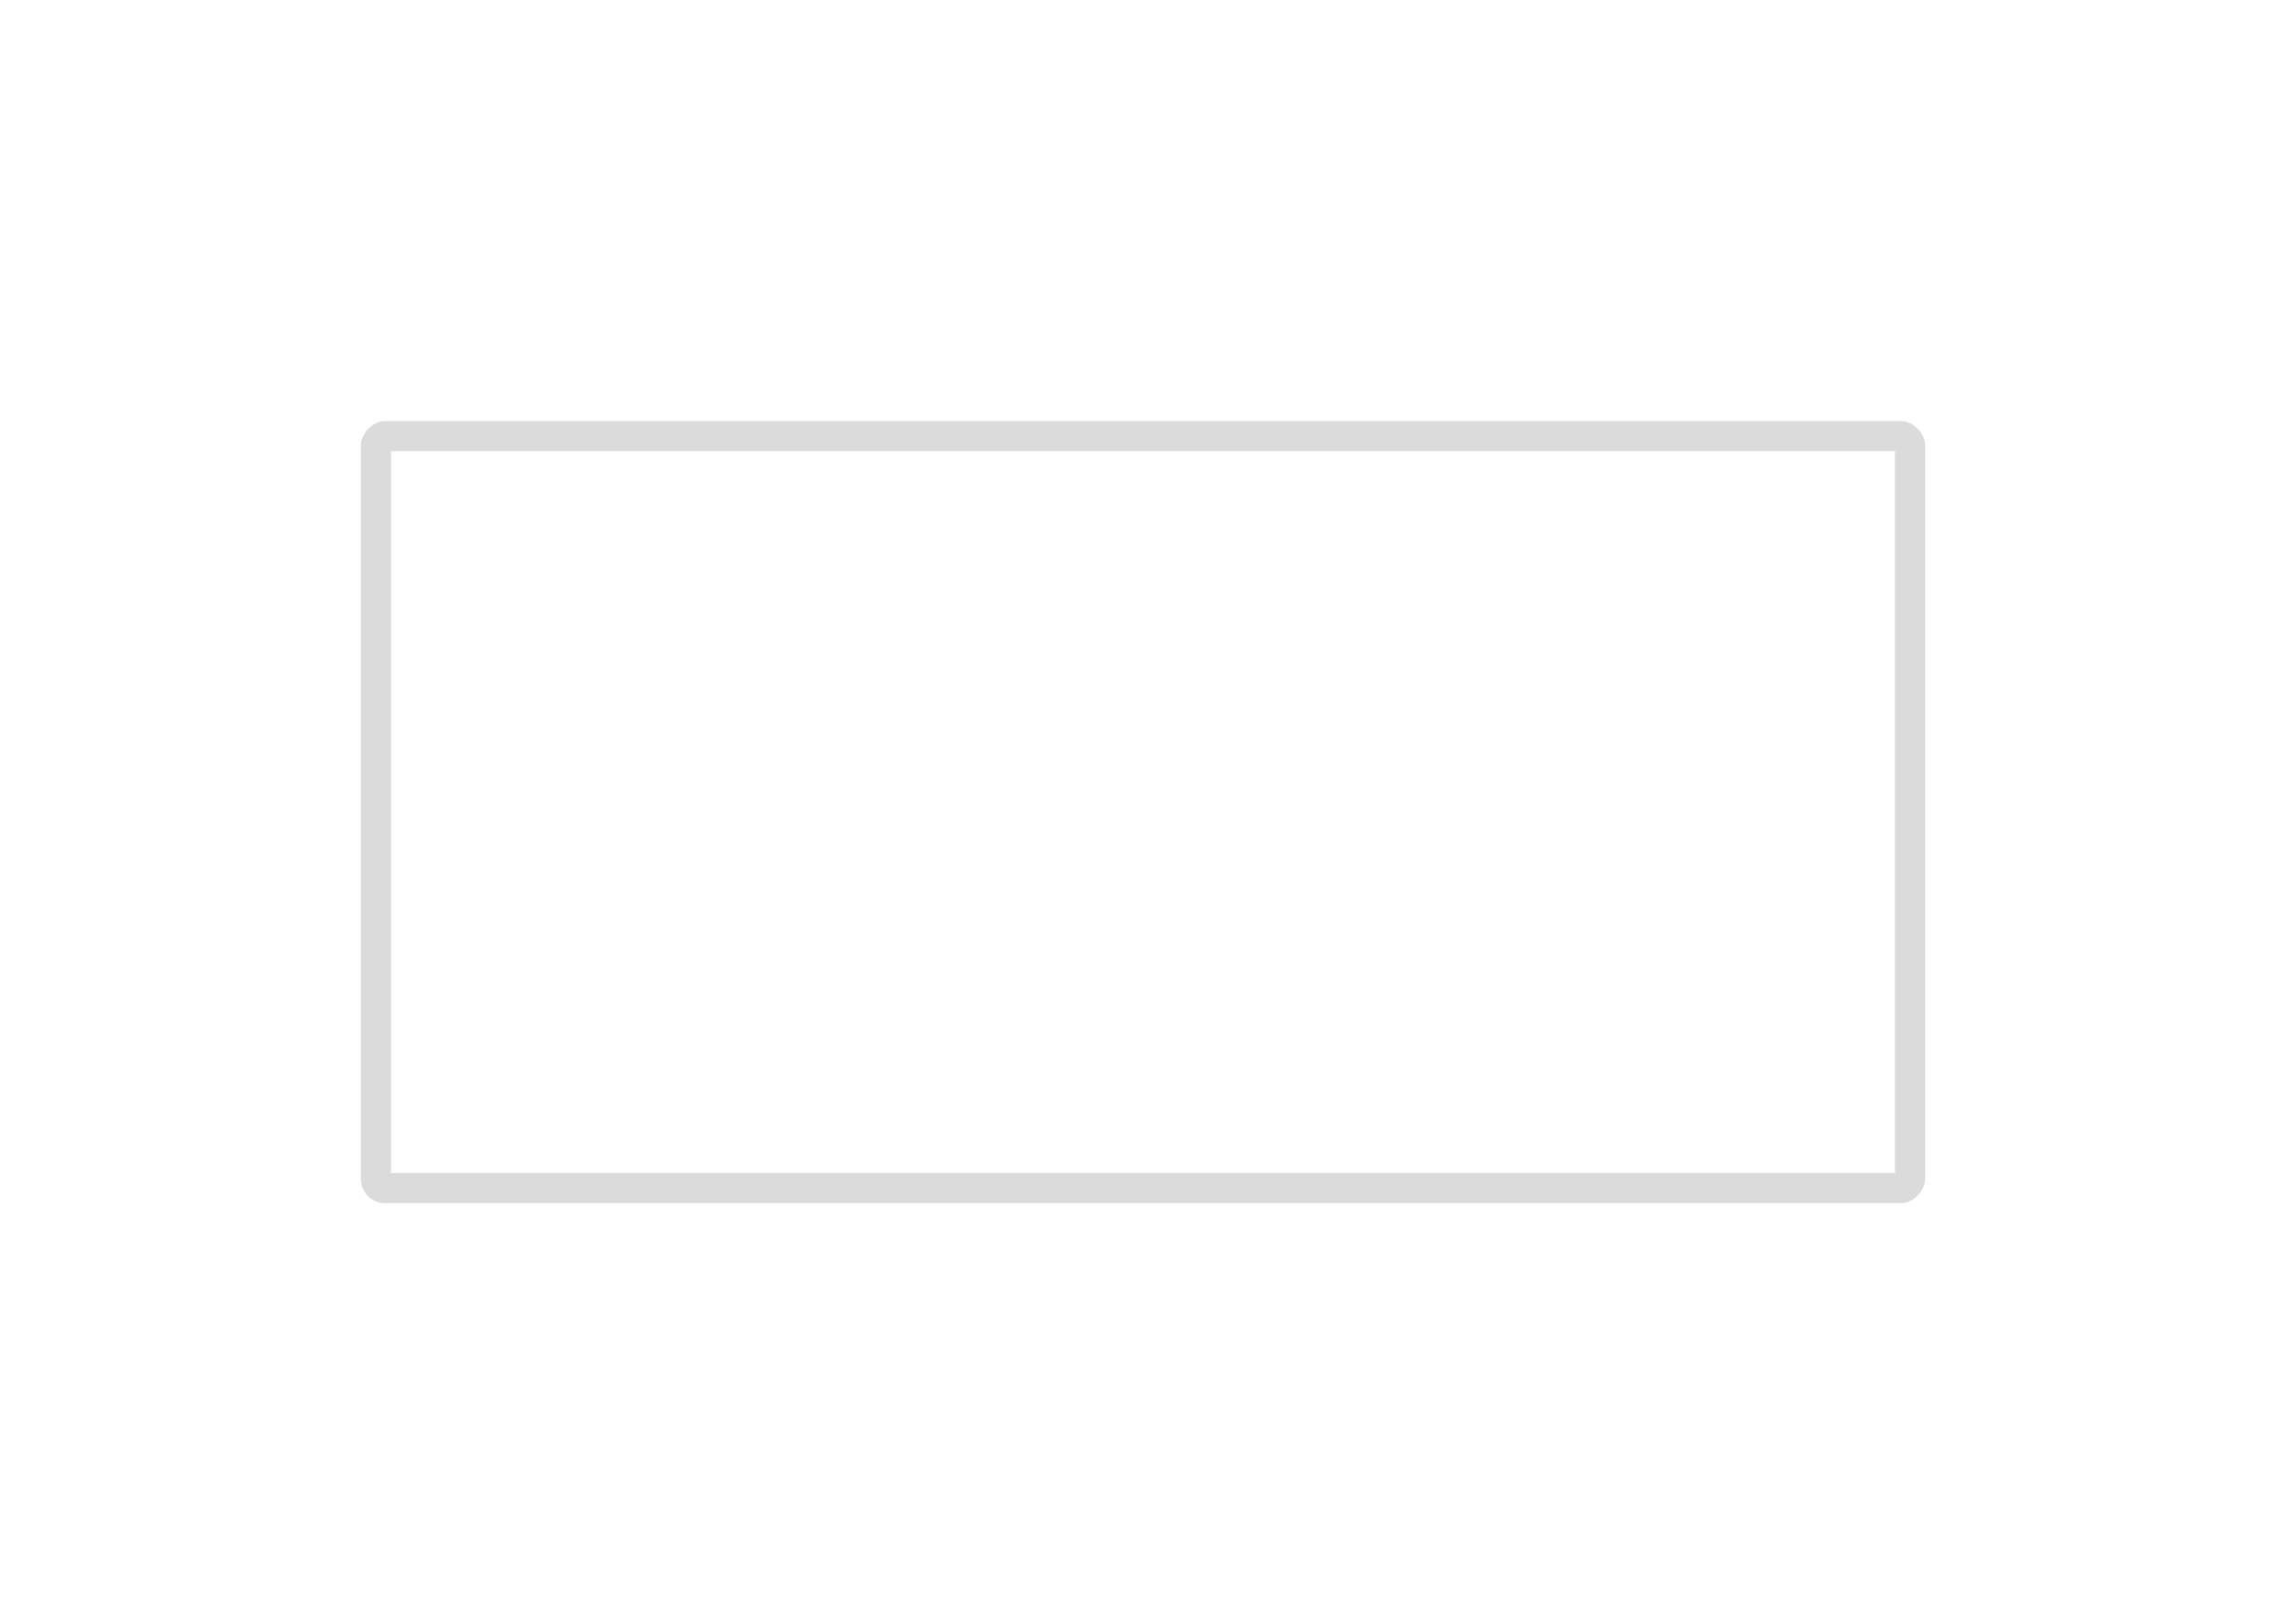 <svg width="38" height="27" fill="none" xmlns="http://www.w3.org/2000/svg"><path fill-rule="evenodd" clip-rule="evenodd" d="M6.5 7.5v12h25v-12h-25zM6 7.4c0-.2.2-.4.4-.4h25.2c.2 0 .4.2.4.4v12.2c0 .2-.2.4-.4.4H6.4a.4.4 0 01-.4-.4V7.4z" fill="#DBDBDB"/></svg>